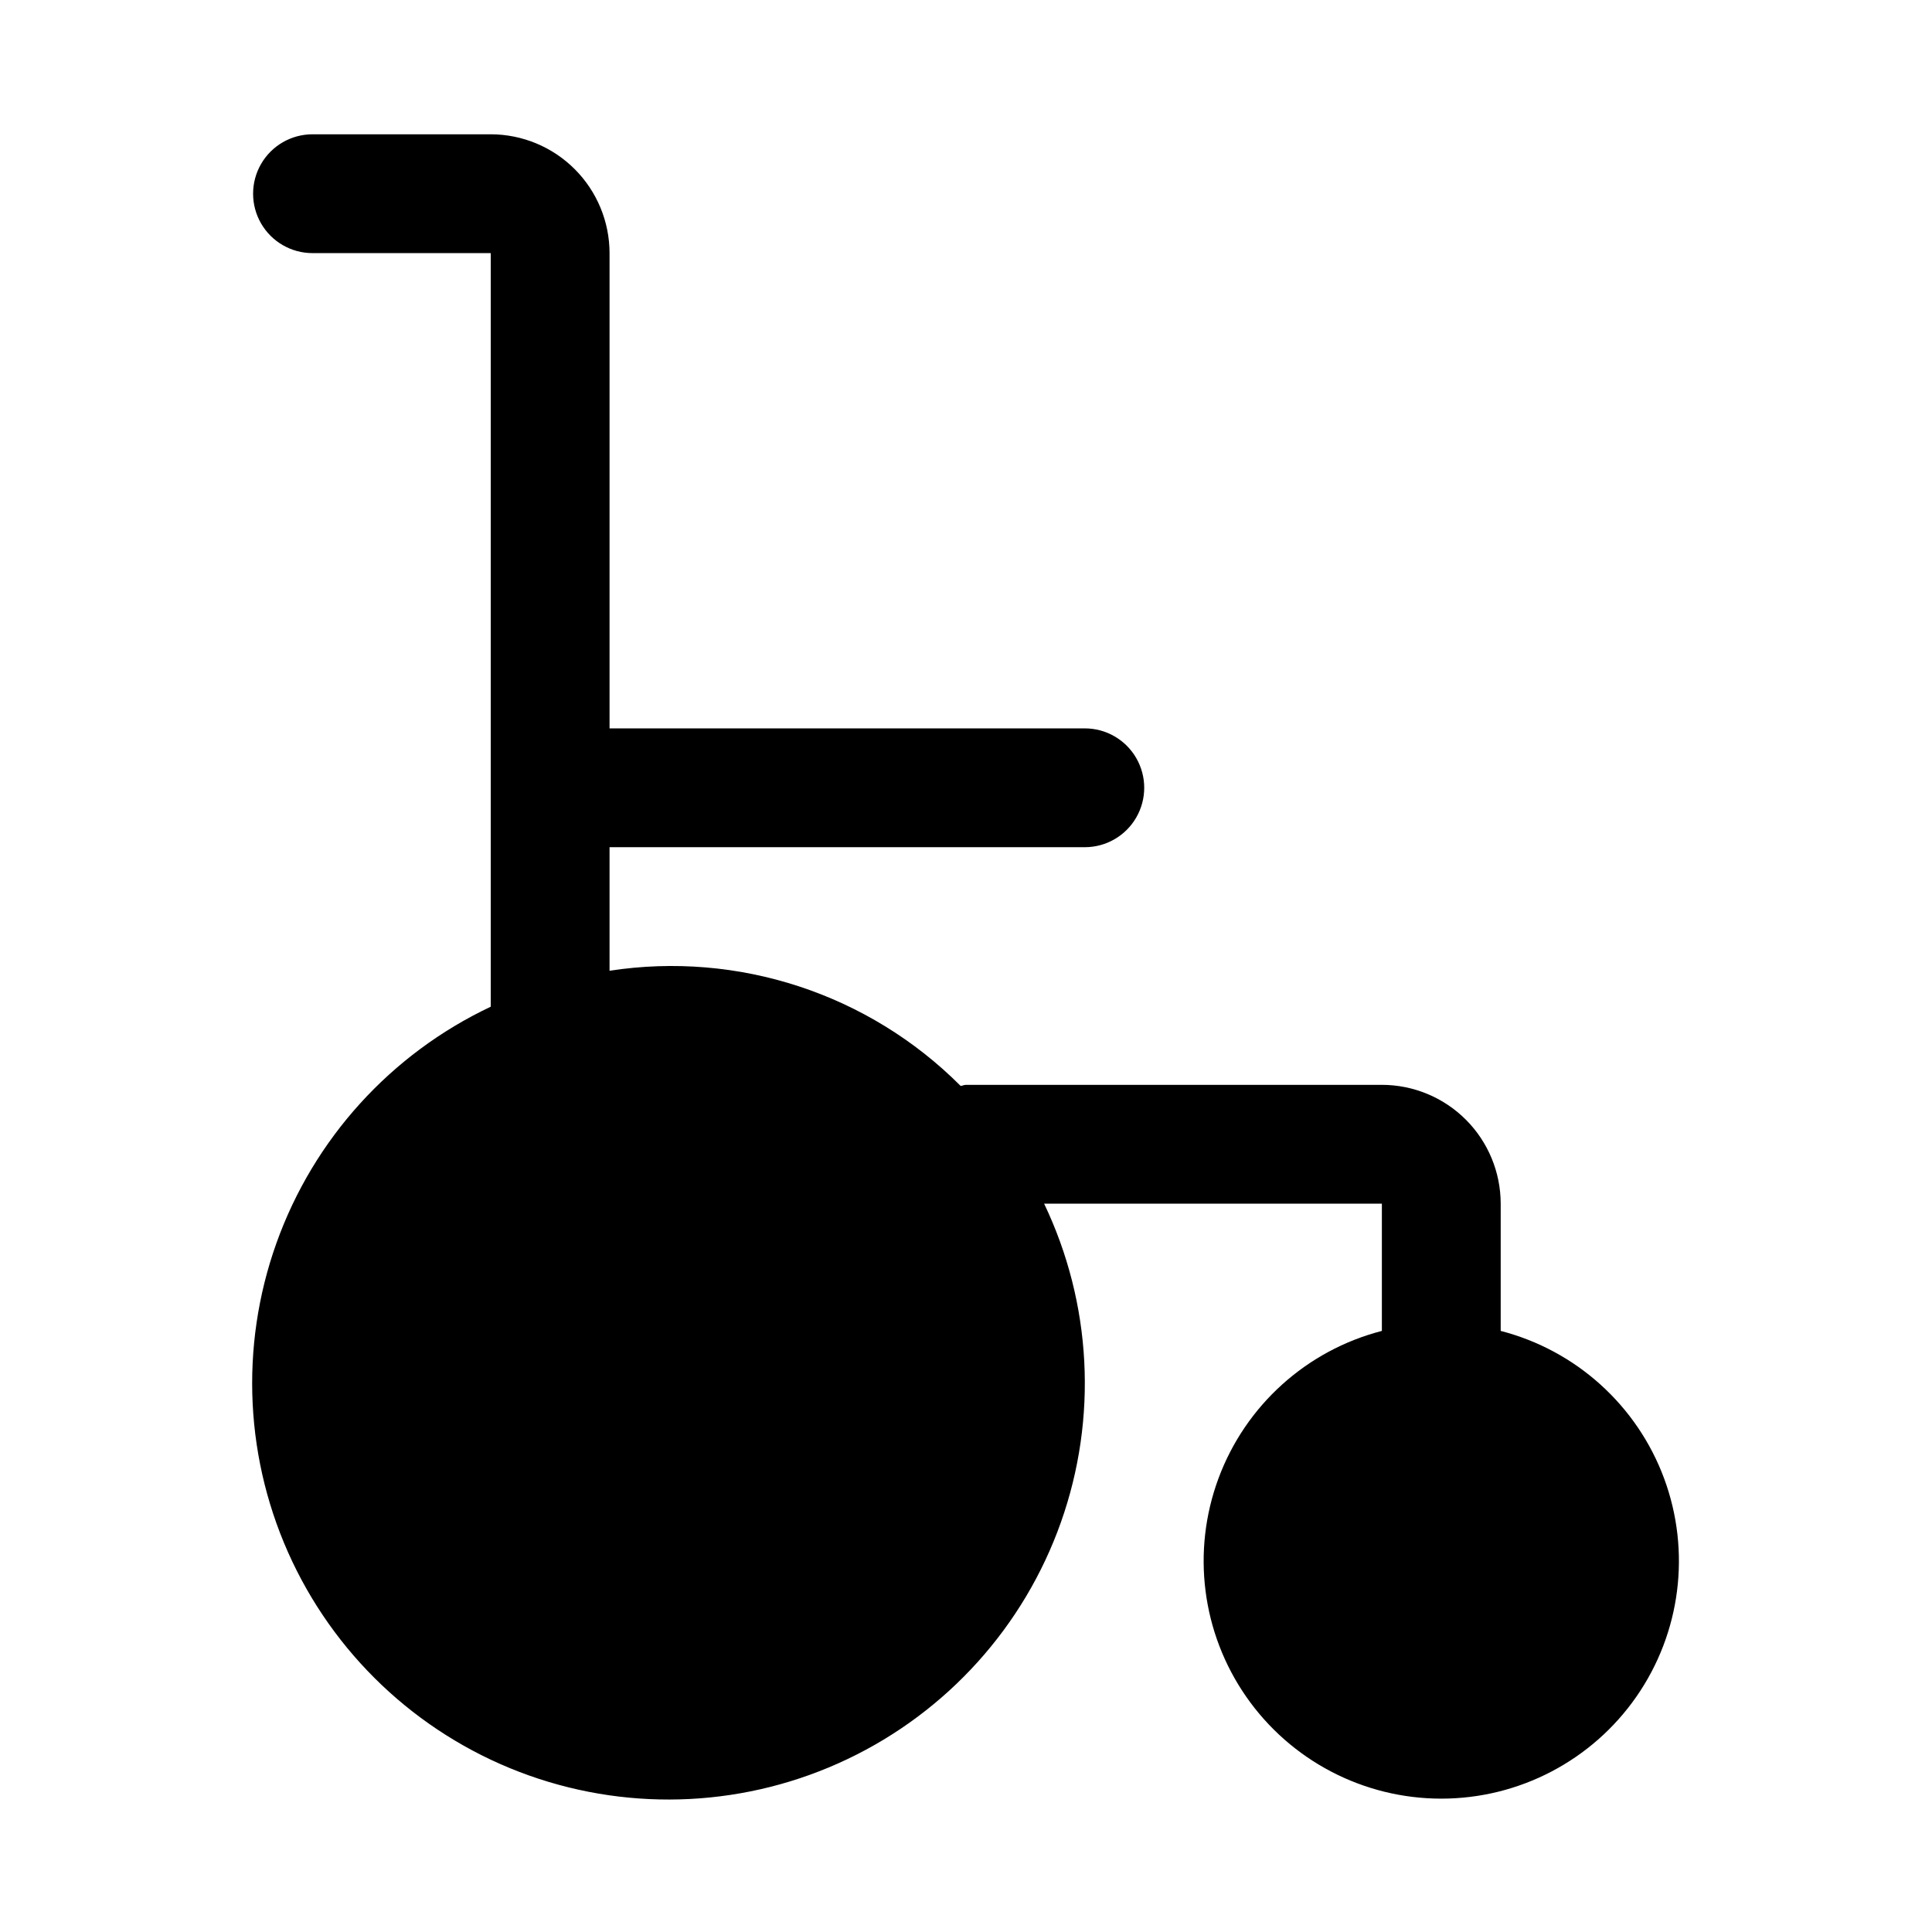 <?xml version="1.0" encoding="UTF-8"?>
<!-- The Best Svg Icon site in the world: iconSvg.co, Visit us! https://iconsvg.co -->
<svg fill="#000000" width="800px" height="800px" version="1.1" viewBox="144 144 512 512" xmlns="http://www.w3.org/2000/svg">
 <path d="m274.05 410.79c-26.488 12.508-46.918 35.035-56.781 62.613-9.863 27.582-8.355 57.953 4.191 84.422 12.551 26.469 35.109 46.863 62.707 56.684 27.594 9.82 57.965 8.266 84.414-4.328 26.449-12.59 46.805-35.18 56.582-62.793 9.777-27.613 8.172-57.98-4.461-84.406h89.508v33.723c-19.961 5.152-36.133 19.75-43.301 39.078s-4.426 40.941 7.348 57.863c11.773 16.922 31.082 27.012 51.695 27.012 20.617 0 39.926-10.09 51.699-27.012 11.773-16.922 14.516-38.535 7.348-57.863-7.168-19.328-23.34-33.926-43.301-39.078v-33.723c-0.012-8.352-3.332-16.355-9.234-22.258-5.902-5.902-13.906-9.223-22.254-9.23h-110.21c-0.504 0-0.93 0.242-1.426 0.289v-0.004c-24.371-24.43-58.934-35.77-93.039-30.52v-32.742h125.95c5.625 0 10.82-3.004 13.633-7.875 2.812-4.871 2.812-10.871 0-15.742-2.812-4.871-8.008-7.871-13.633-7.871h-125.95v-125.95c-0.012-8.348-3.332-16.352-9.234-22.254-5.902-5.906-13.906-9.227-22.254-9.234h-47.234c-5.625 0-10.82 3-13.633 7.871s-2.812 10.875 0 15.746c2.812 4.871 8.008 7.871 13.633 7.871h47.234z"/>
</svg>